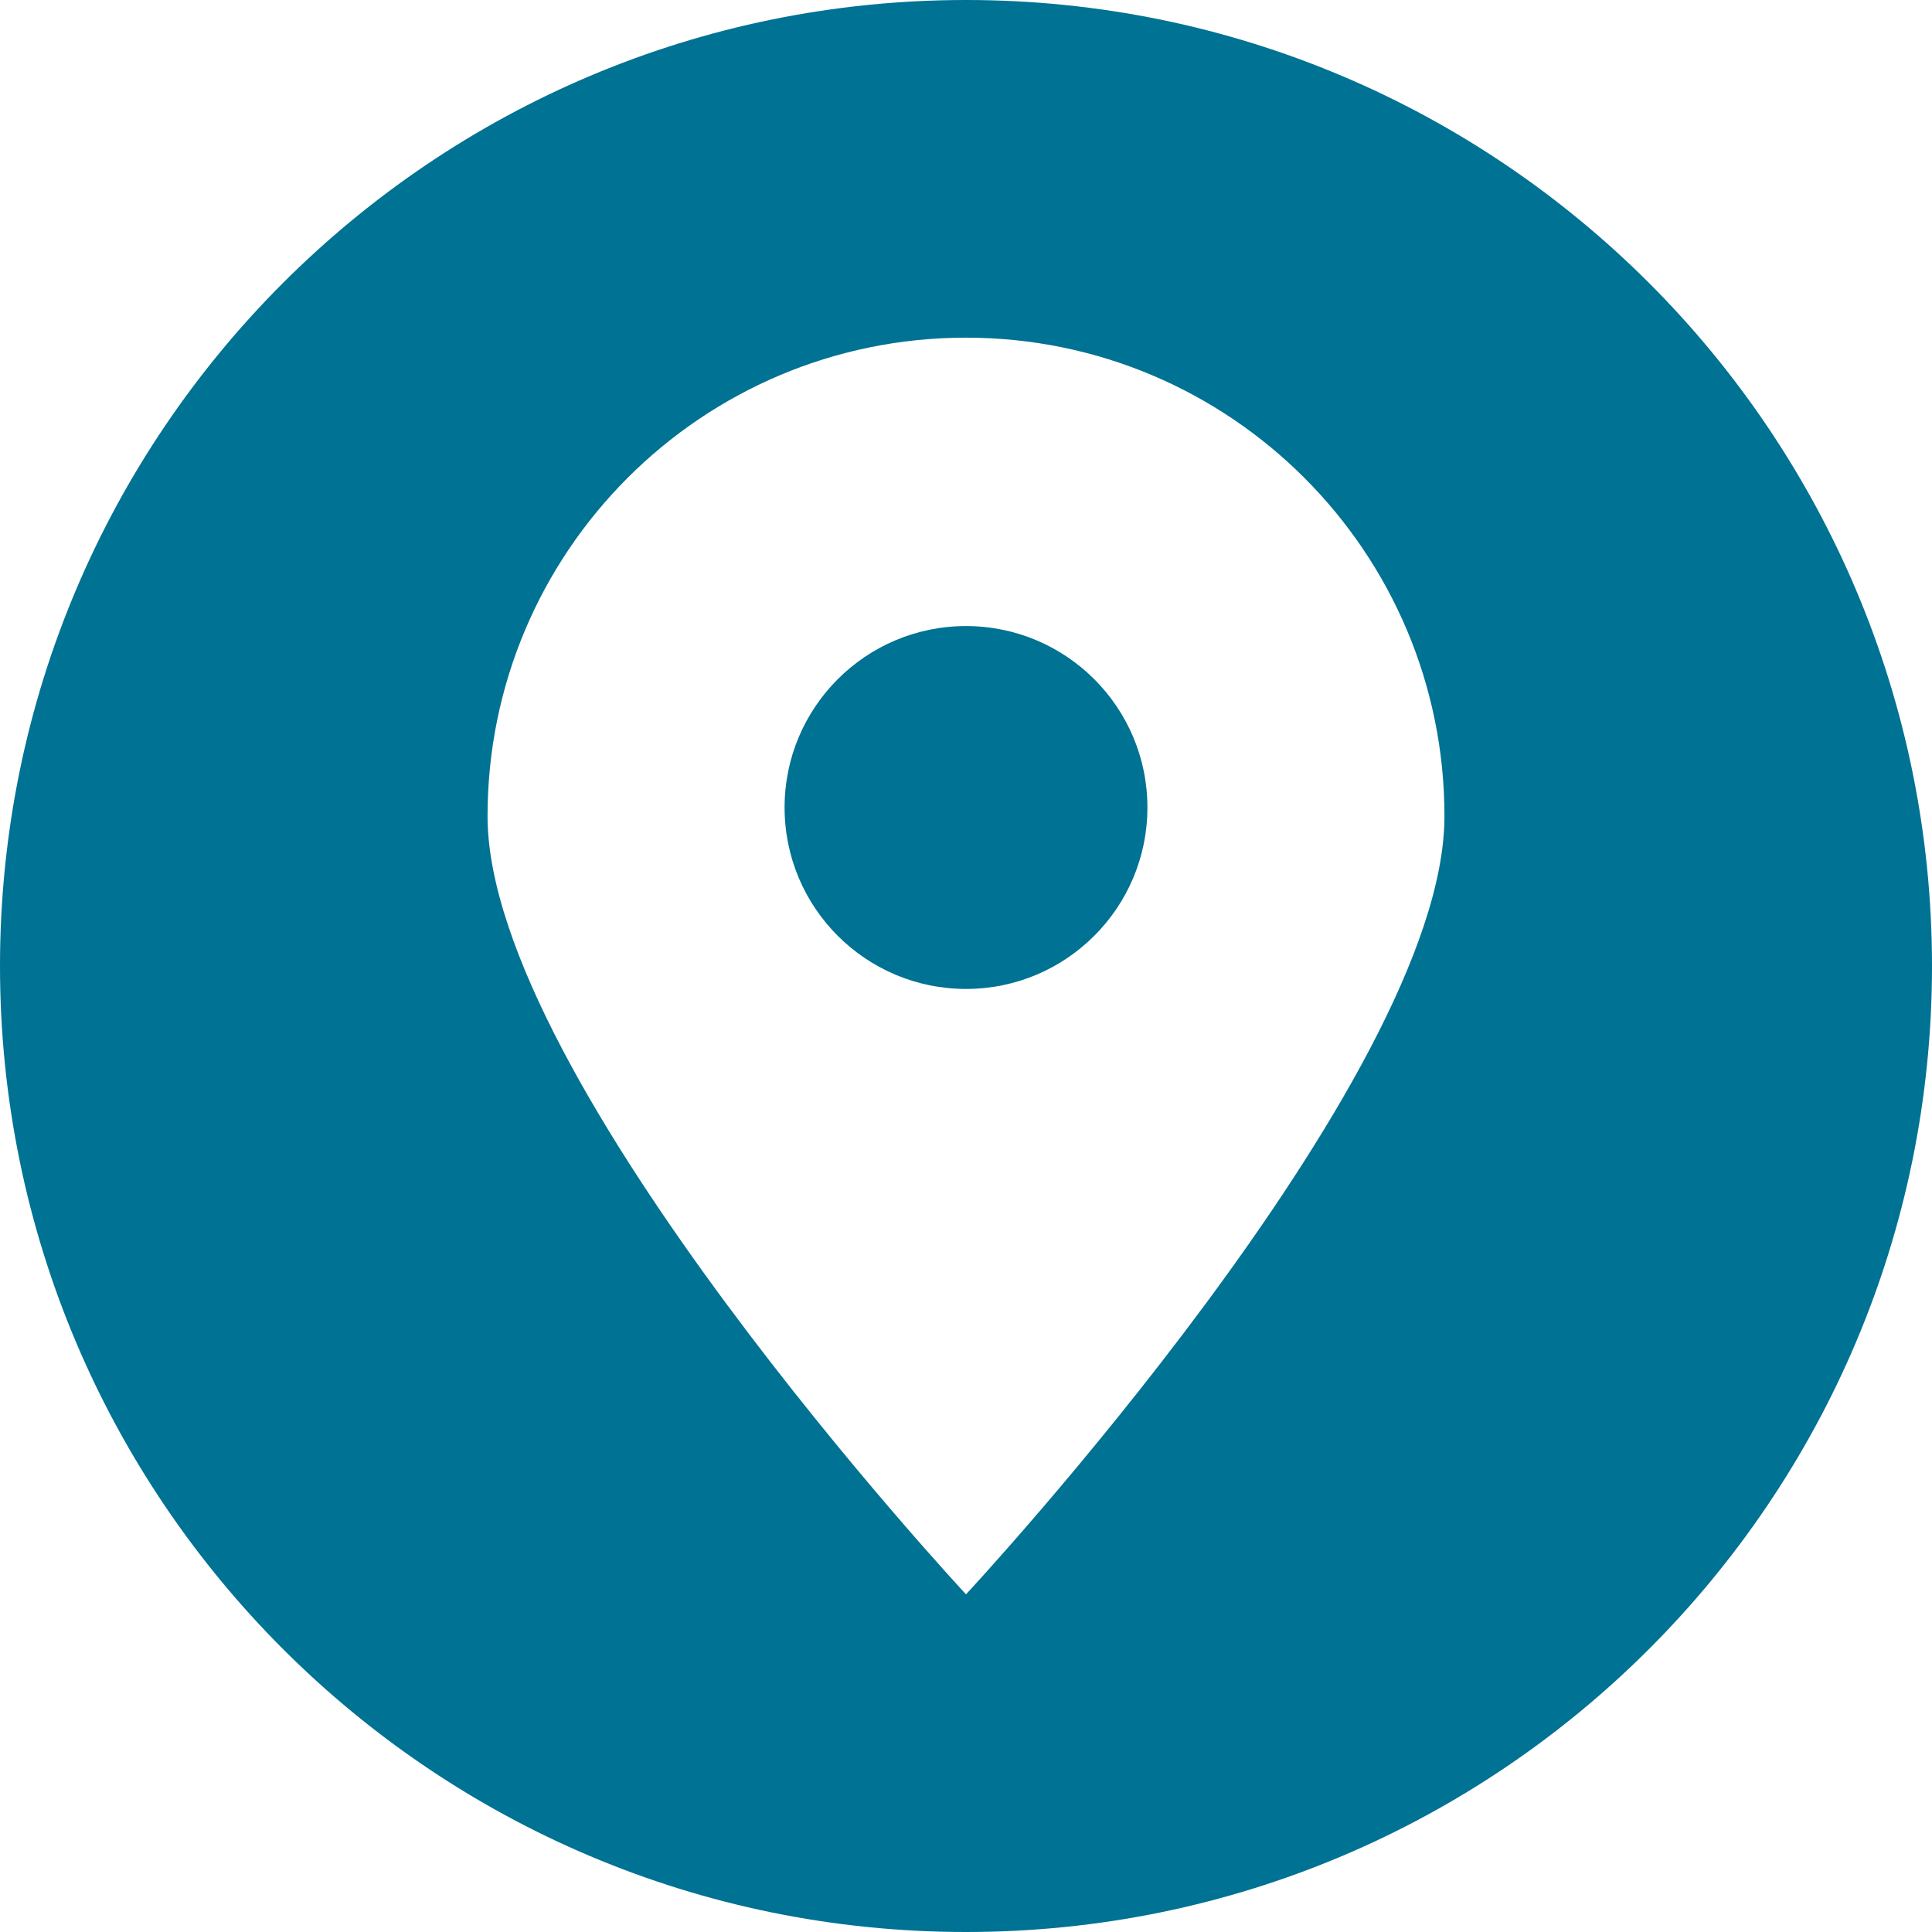 <?xml version="1.0" encoding="UTF-8"?> <svg xmlns="http://www.w3.org/2000/svg" width="40" height="40" viewBox="0 0 40 40" fill="none"><g clip-path="url(#clip0_378_1413)"><path fill-rule="evenodd" clip-rule="evenodd" d="M20 40C8.956 40 0 31.044 0 20C0 8.956 8.956 0 20 0C31.044 0 40 8.956 40 20C40 31.044 31.044 40 20 40ZM20 6.991C25.471 6.991 29.906 11.426 29.906 16.898C29.906 22.369 20 33.009 20 33.009C20 33.009 10.094 22.369 10.094 16.898C10.094 11.426 14.529 6.991 20 6.991ZM20 12.962C22.074 12.962 23.756 14.644 23.756 16.718C23.756 18.793 22.074 20.475 20 20.475C17.926 20.475 16.244 18.793 16.244 16.718C16.244 14.644 17.926 12.962 20 12.962Z" fill="#007293"></path></g><defs><clipPath id="clip0_378_1413"><rect width="40" height="40" fill="white"></rect></clipPath></defs></svg> 